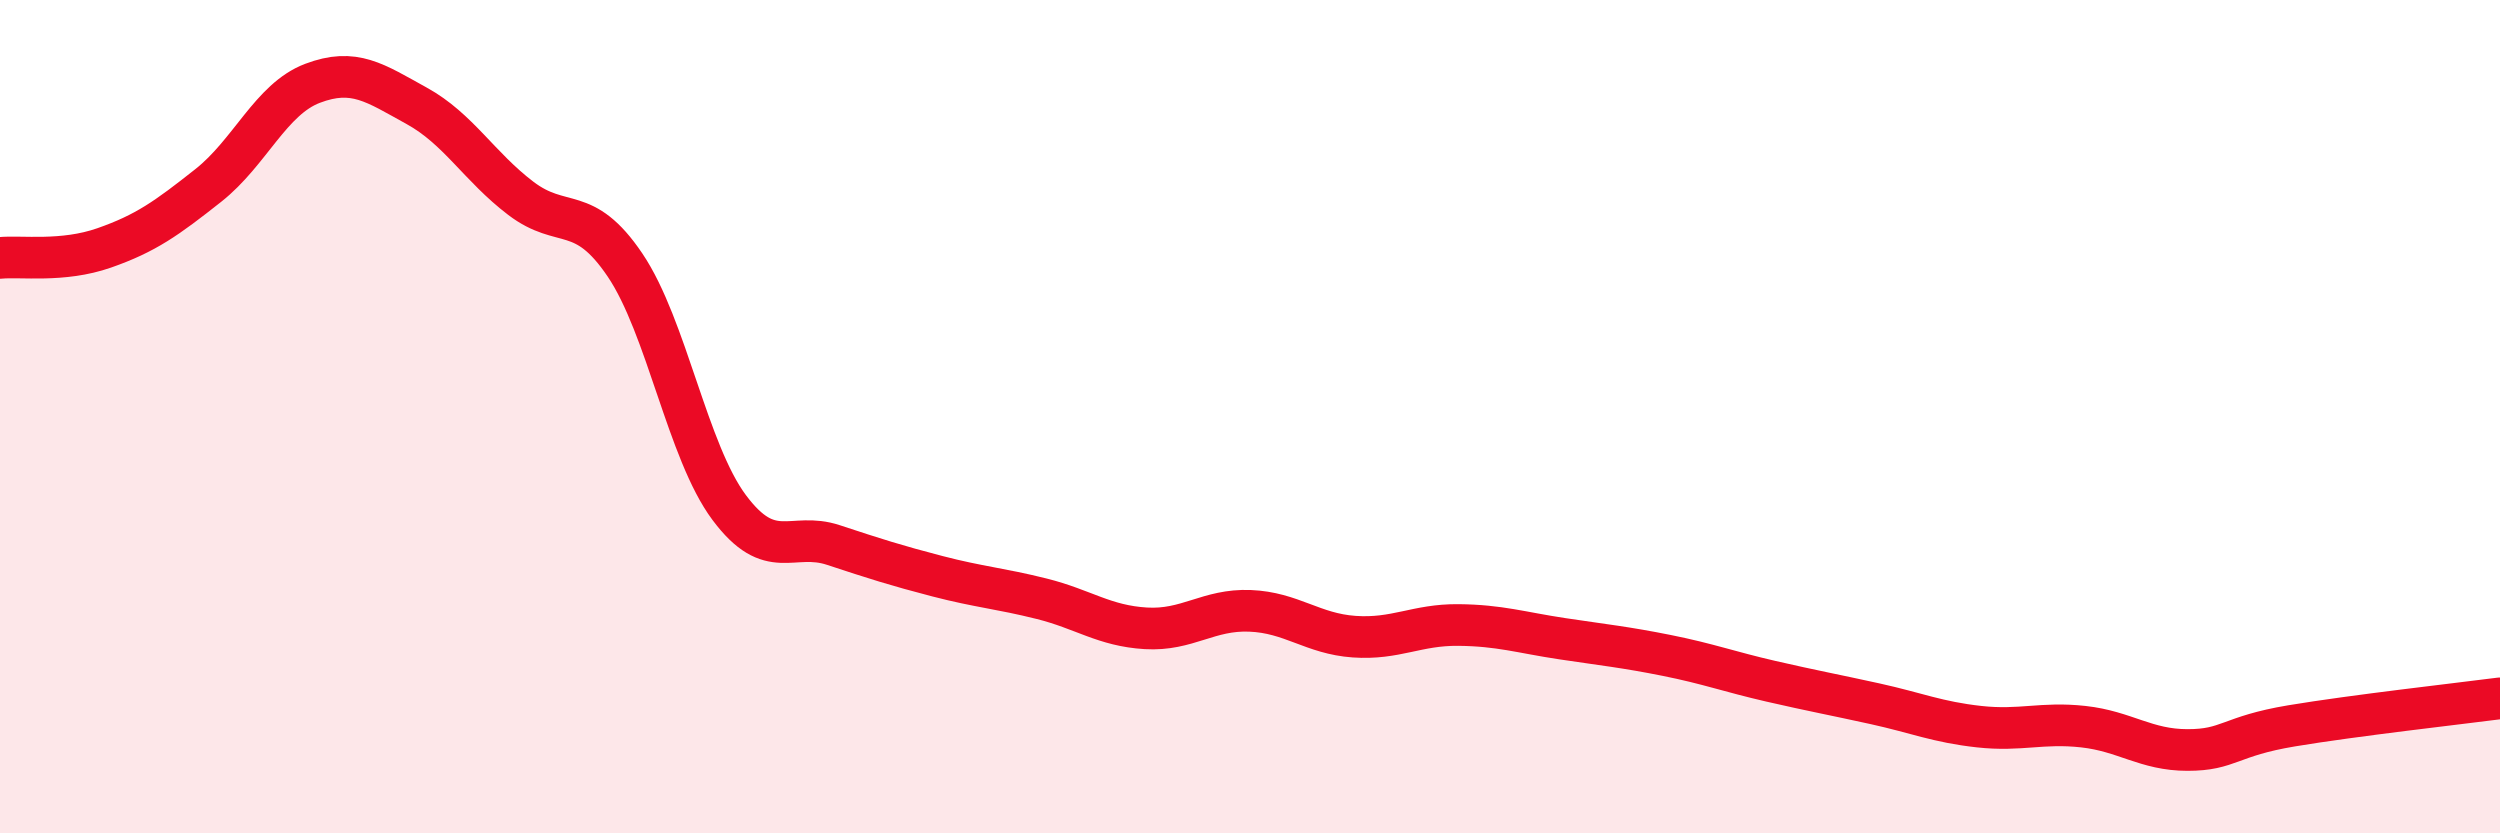 
    <svg width="60" height="20" viewBox="0 0 60 20" xmlns="http://www.w3.org/2000/svg">
      <path
        d="M 0,6.19 C 0.5,6.14 1.5,6.3 2.5,5.95 C 3.5,5.6 4,5.24 5,4.45 C 6,3.66 6.5,2.38 7.5,2 C 8.5,1.62 9,1.99 10,2.54 C 11,3.09 11.5,4 12.5,4.76 C 13.5,5.52 14,4.88 15,6.36 C 16,7.84 16.5,10.84 17.5,12.18 C 18.5,13.52 19,12.75 20,13.08 C 21,13.41 21.5,13.57 22.5,13.83 C 23.5,14.09 24,14.12 25,14.37 C 26,14.62 26.5,15.02 27.5,15.08 C 28.5,15.14 29,14.62 30,14.66 C 31,14.7 31.5,15.21 32.5,15.28 C 33.5,15.35 34,14.99 35,15 C 36,15.01 36.5,15.18 37.5,15.33 C 38.5,15.48 39,15.53 40,15.73 C 41,15.93 41.5,16.12 42.5,16.35 C 43.5,16.58 44,16.67 45,16.89 C 46,17.11 46.5,17.33 47.5,17.44 C 48.5,17.55 49,17.33 50,17.44 C 51,17.55 51.5,18 52.5,18 C 53.5,18 53.5,17.67 55,17.42 C 56.5,17.17 59,16.89 60,16.76L60 20L0 20Z"
        fill="#EB0A25"
        opacity="0.1"
        stroke-linecap="round"
        stroke-linejoin="round"
      />
      <path
        d="M 0,6.19 C 0.5,6.14 1.5,6.3 2.5,5.95 C 3.5,5.6 4,5.24 5,4.45 C 6,3.66 6.5,2.38 7.5,2 C 8.5,1.62 9,1.99 10,2.54 C 11,3.09 11.5,4 12.5,4.76 C 13.5,5.52 14,4.88 15,6.36 C 16,7.84 16.5,10.84 17.5,12.18 C 18.5,13.52 19,12.75 20,13.08 C 21,13.41 21.5,13.57 22.5,13.83 C 23.5,14.09 24,14.12 25,14.37 C 26,14.62 26.5,15.02 27.5,15.08 C 28.5,15.14 29,14.62 30,14.66 C 31,14.7 31.5,15.21 32.5,15.28 C 33.5,15.35 34,14.99 35,15 C 36,15.01 36.5,15.18 37.5,15.33 C 38.5,15.48 39,15.53 40,15.73 C 41,15.93 41.5,16.12 42.5,16.35 C 43.5,16.58 44,16.67 45,16.89 C 46,17.11 46.5,17.33 47.5,17.44 C 48.5,17.55 49,17.33 50,17.44 C 51,17.55 51.5,18 52.5,18 C 53.5,18 53.5,17.67 55,17.42 C 56.5,17.17 59,16.89 60,16.76"
        stroke="#EB0A25"
        stroke-width="1"
        fill="none"
        stroke-linecap="round"
        stroke-linejoin="round"
      />
    </svg>
  